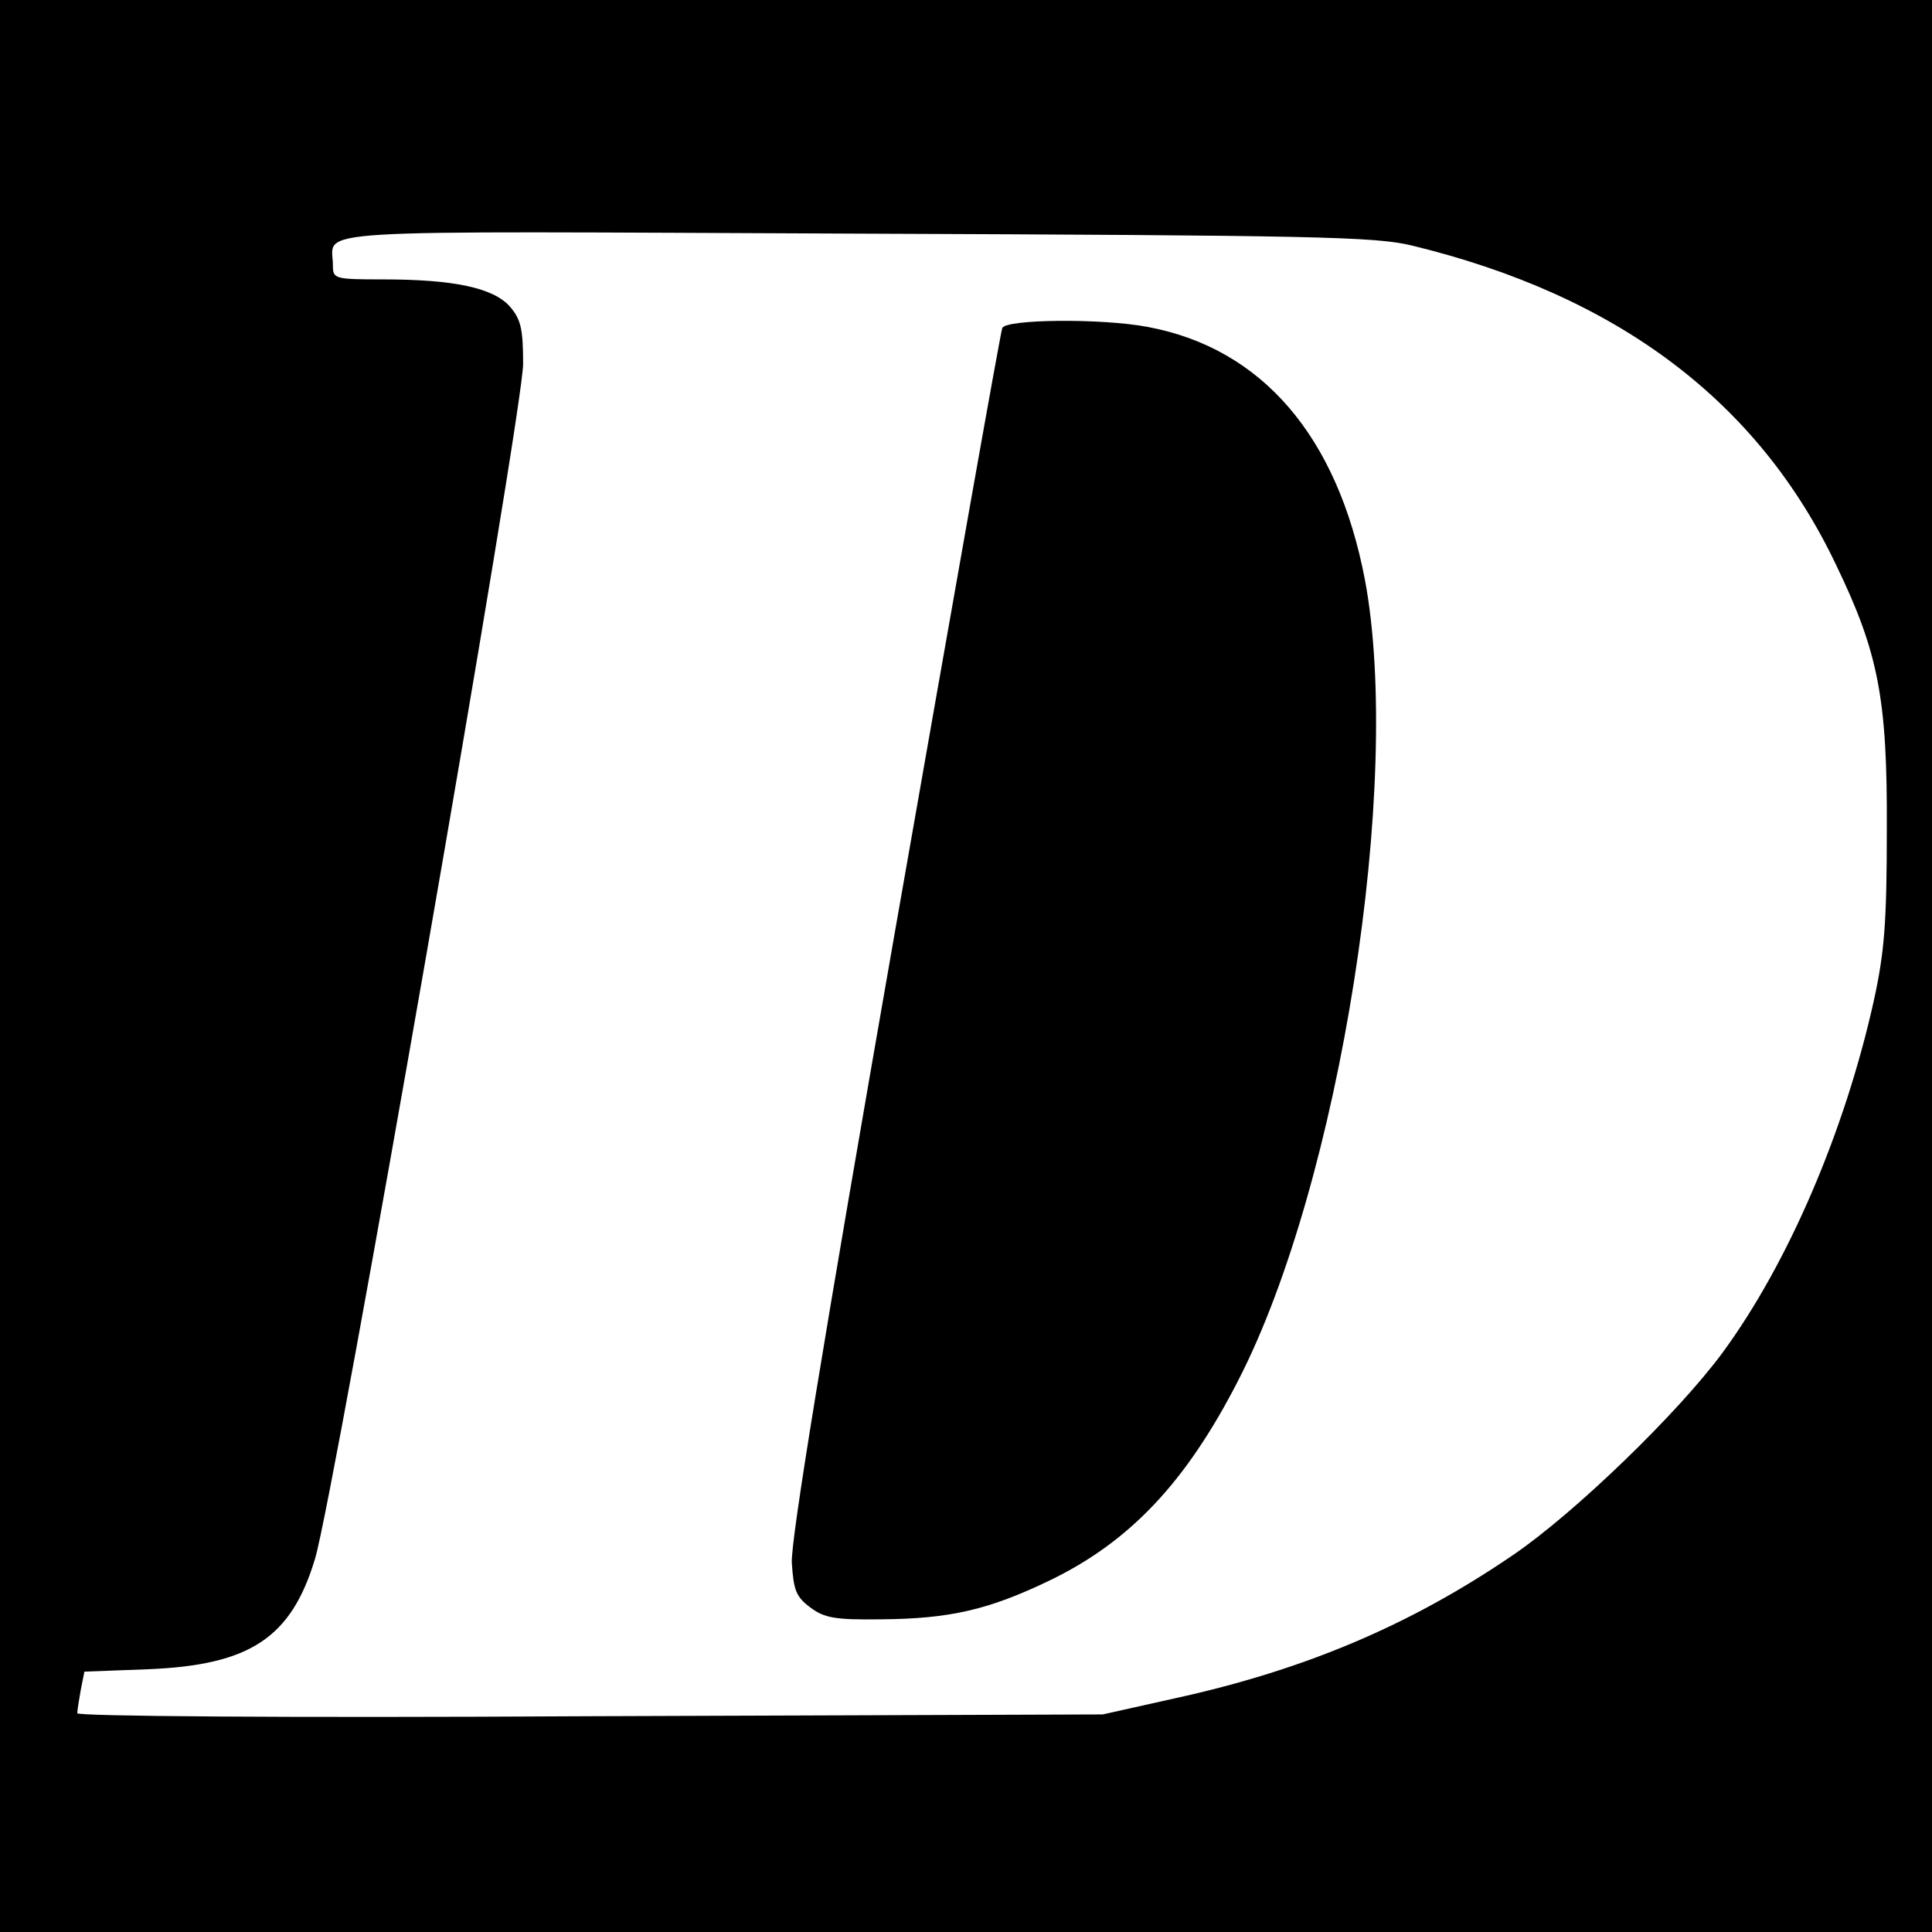 <?xml version="1.0" standalone="no"?>
<!DOCTYPE svg PUBLIC "-//W3C//DTD SVG 20010904//EN"
 "http://www.w3.org/TR/2001/REC-SVG-20010904/DTD/svg10.dtd">
<svg version="1.0" xmlns="http://www.w3.org/2000/svg"
 width="325pt" height="325pt" viewBox="0 0 325 325"
 preserveAspectRatio="xMidYMid meet">
<g transform="translate(0,325) scale(0.1,-0.1)"
fill="#000000" stroke="none">
<path d="M0 1625 l0 -1625 1625 0 1625 0 0 1625 0 1625 -1625 0 -1625 0 0
-1625z m2375 1212 c346 -84 583 -262 714 -538 71 -147 86 -225 85 -444 0 -157
-4 -207 -22 -289 -49 -220 -144 -441 -254 -591 -75 -102 -250 -271 -353 -341
-173 -118 -350 -193 -569 -241 l-121 -27 -862 -3 c-522 -3 -863 0 -863 5 0 5
3 23 6 40 l6 30 107 4 c172 7 241 53 281 186 33 111 350 1930 350 2010 0 59
-4 75 -22 96 -28 32 -95 46 -214 46 -82 0 -84 1 -84 24 0 62 -72 57 879 53
772 -3 874 -5 936 -20z"/>
<path d="M1686 2698 c-3 -7 -84 -465 -181 -1018 -120 -686 -175 -1022 -173
-1059 3 -46 7 -57 31 -75 24 -18 42 -21 120 -20 115 1 180 16 282 65 135 65
230 165 318 337 171 332 277 1007 213 1347 -46 241 -173 389 -365 425 -79 15
-241 13 -245 -2z"/>
</g>
</svg>

